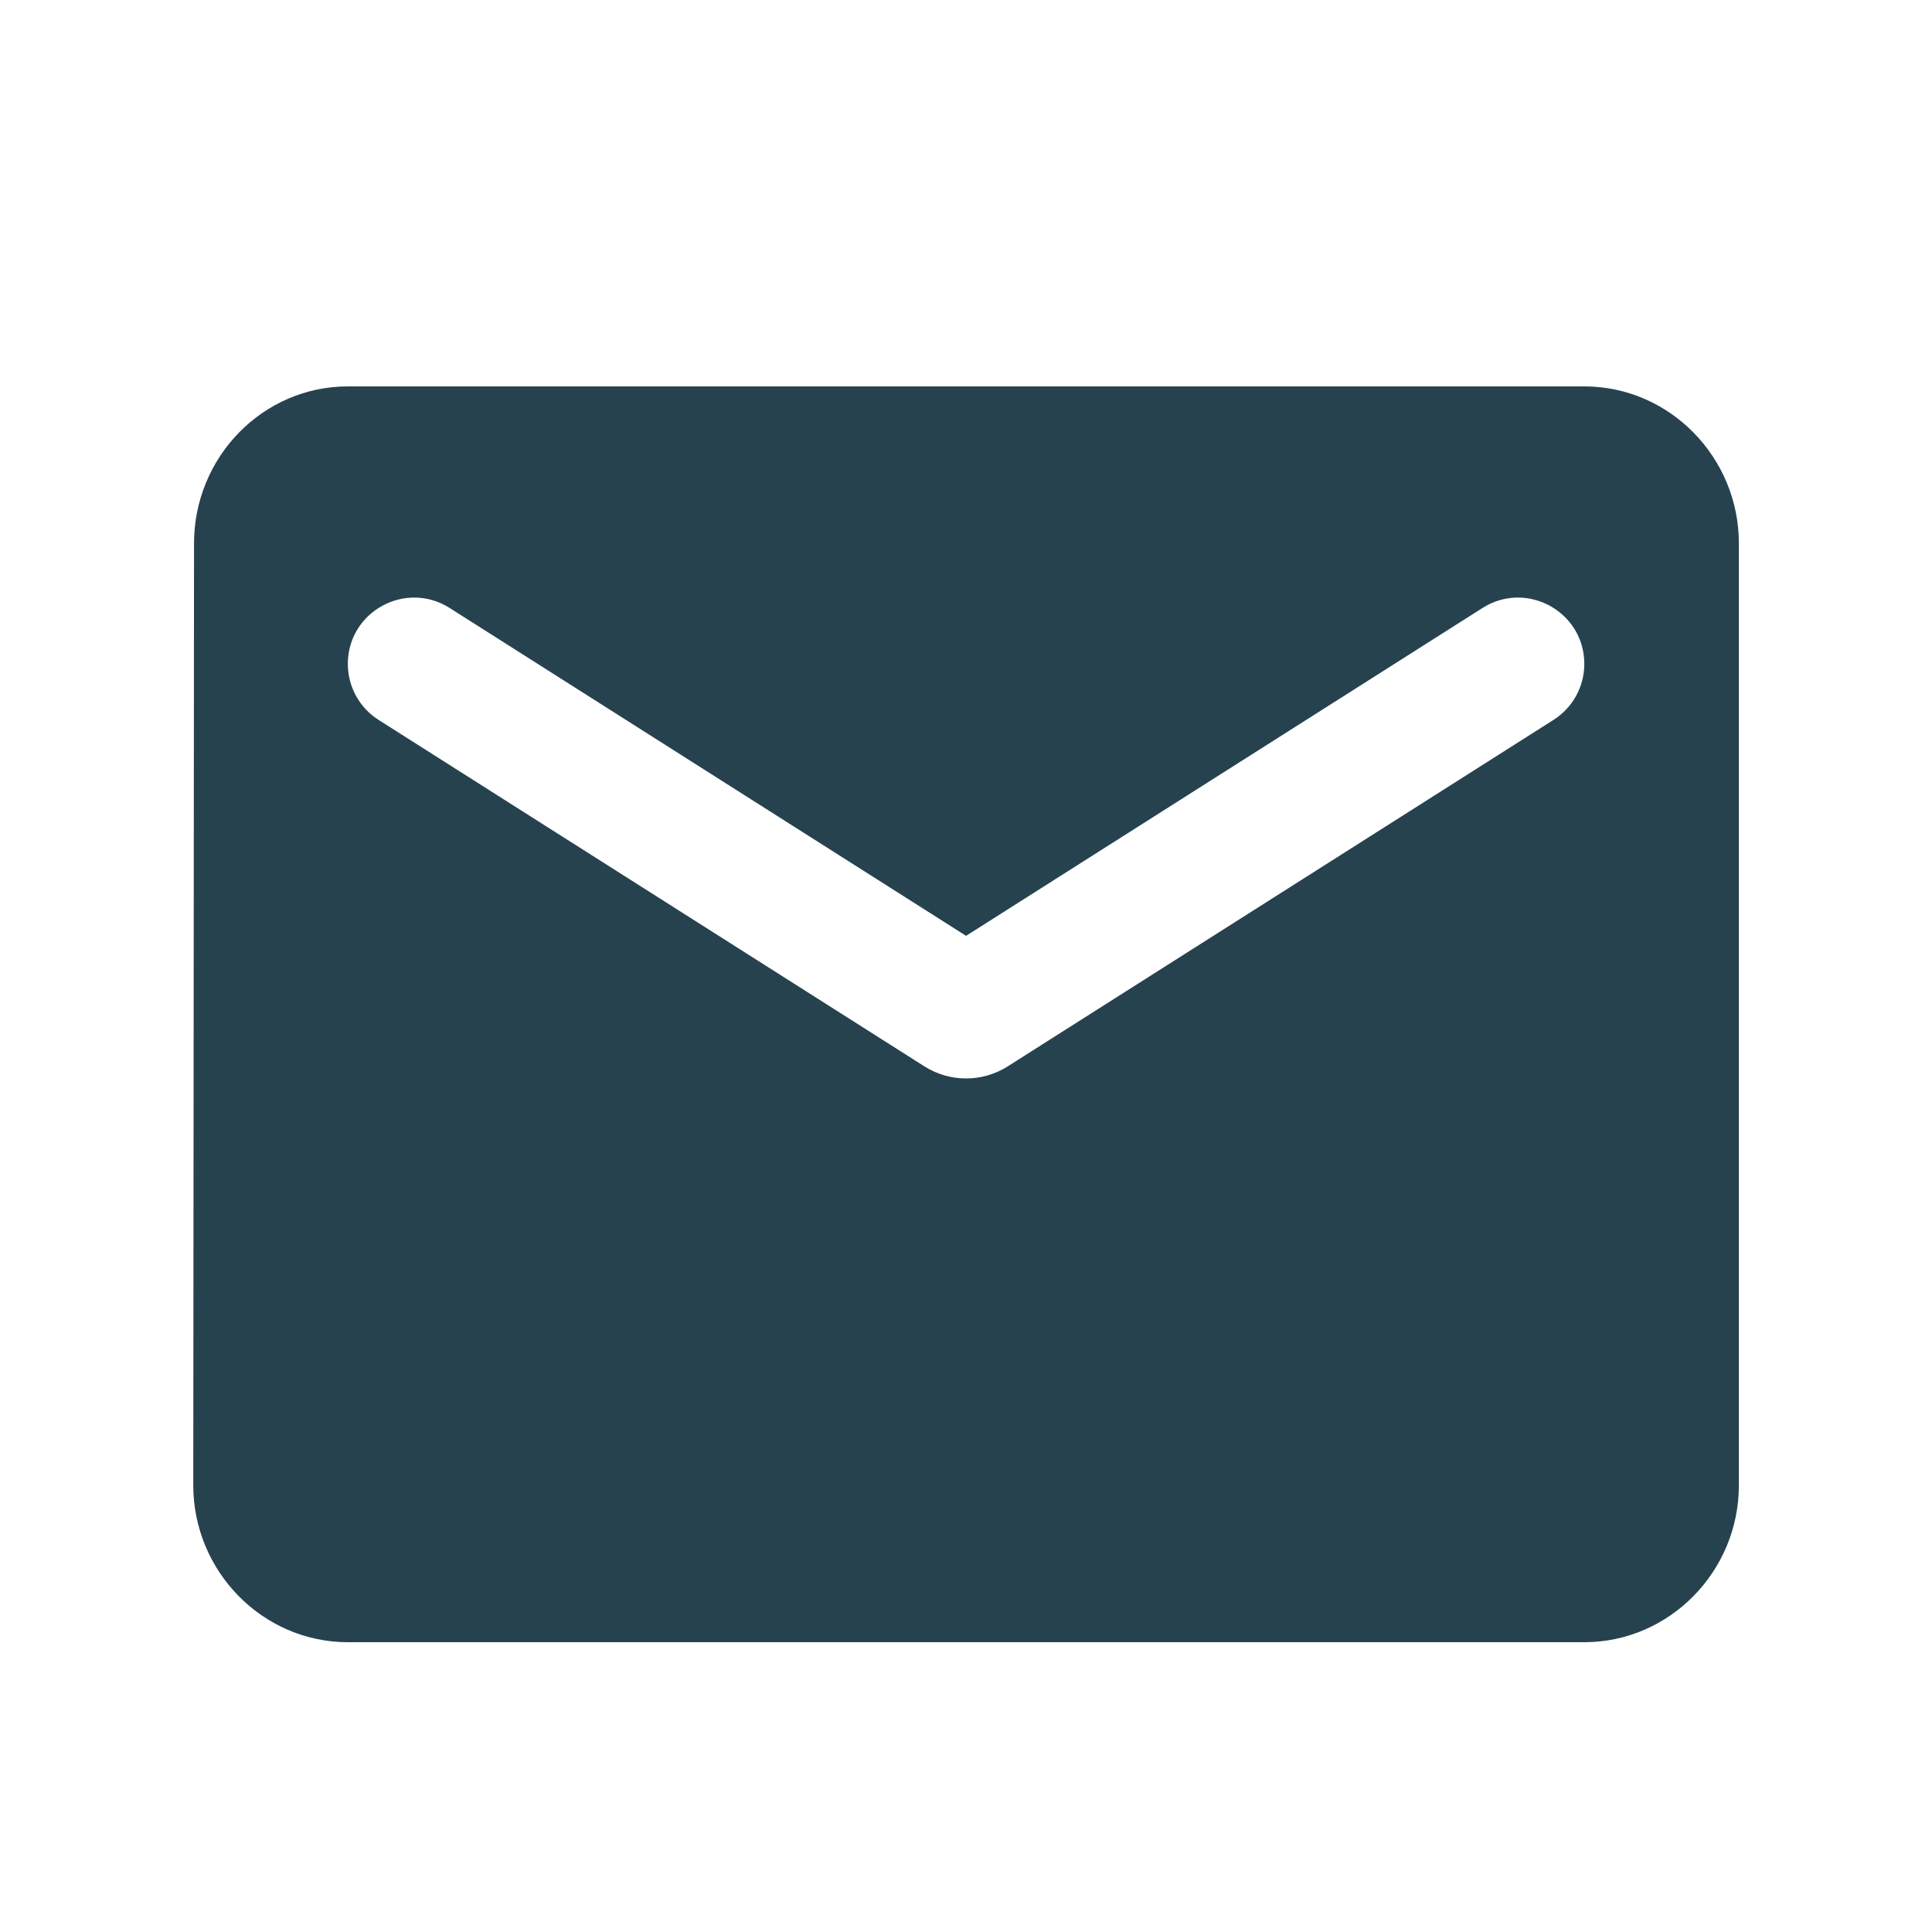 <svg width="28" height="28" viewBox="0 0 28 28" fill="none" xmlns="http://www.w3.org/2000/svg">
<path d="M22.961 5.6H5.041C3.809 5.6 2.812 6.624 2.812 7.875L2.801 21.525C2.801 22.776 3.809 23.8 5.041 23.8H22.961C24.193 23.8 25.201 22.776 25.201 21.525V7.875C25.201 6.624 24.193 5.6 22.961 5.6ZM22.961 9.622C22.961 9.951 22.793 10.257 22.515 10.433L14.604 15.455C14.236 15.688 13.766 15.688 13.398 15.455L5.486 10.433C5.209 10.257 5.041 9.951 5.041 9.622C5.041 8.865 5.876 8.406 6.516 8.811L14.001 13.563L21.486 8.811C22.125 8.406 22.961 8.865 22.961 9.622Z" fill="#27424F"/>
</svg>
